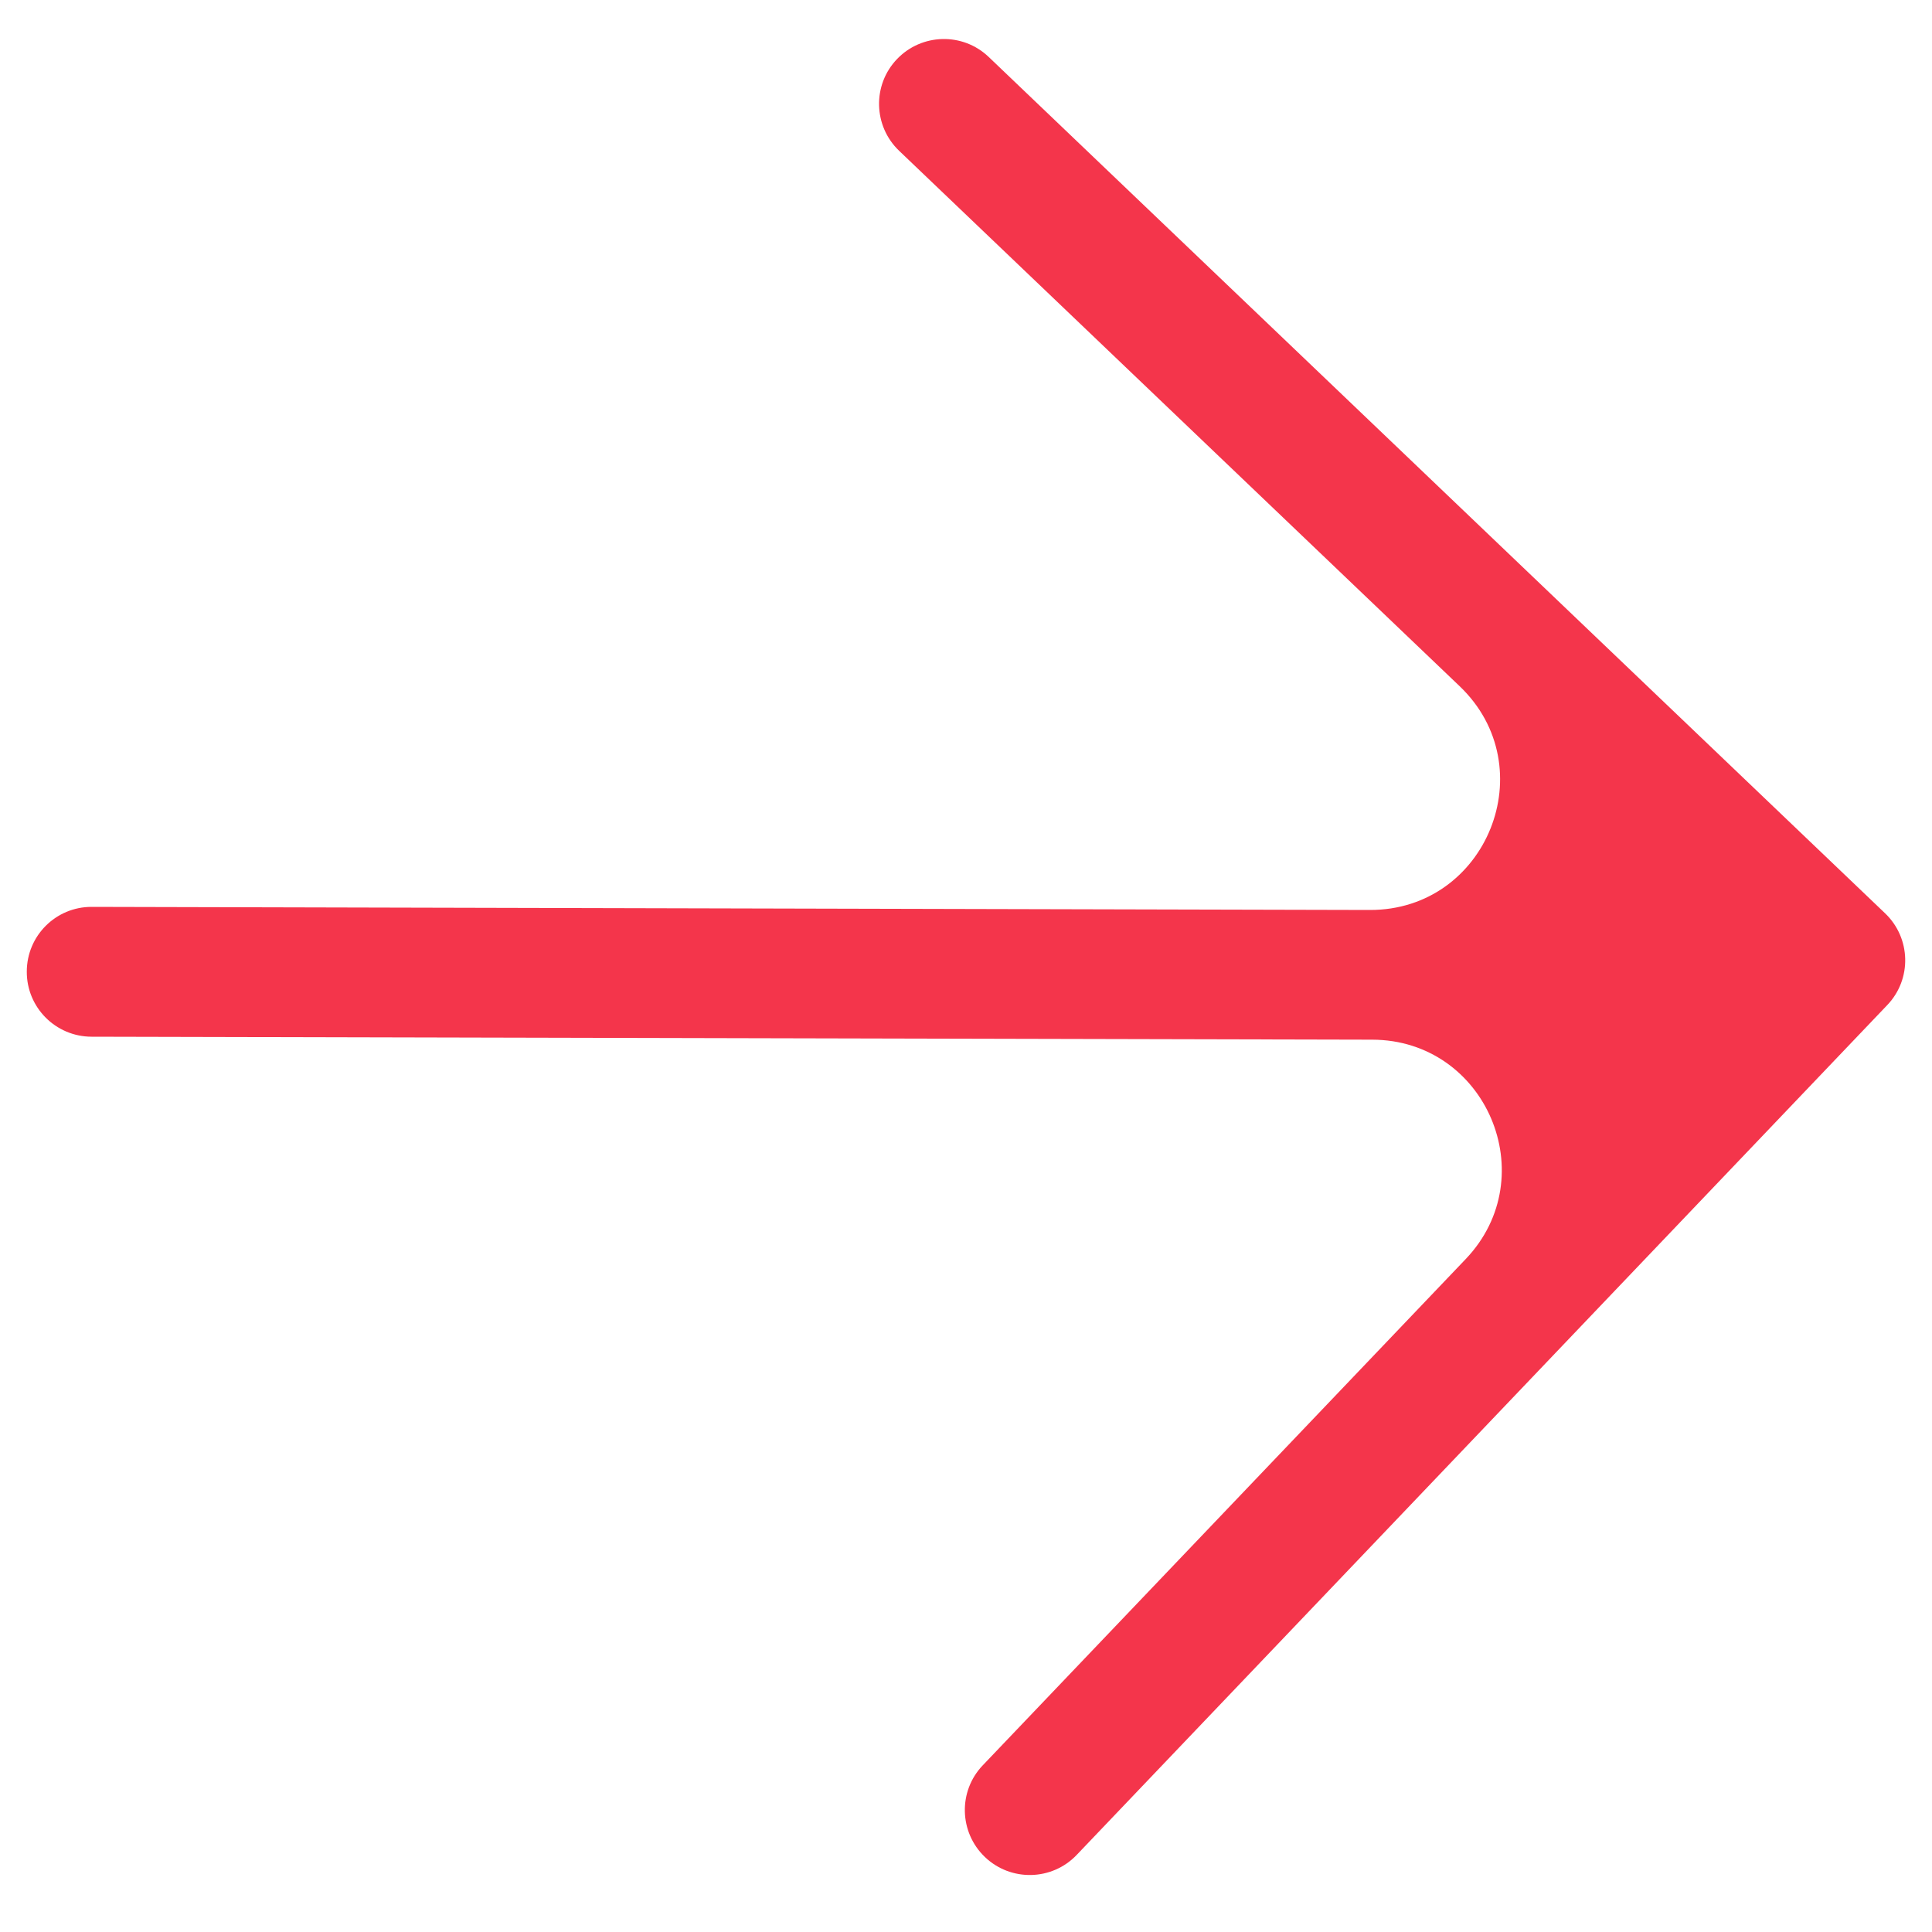 <?xml version="1.0" encoding="UTF-8"?> <svg xmlns="http://www.w3.org/2000/svg" width="15" height="15" viewBox="0 0 15 15" fill="none"><path fill-rule="evenodd" clip-rule="evenodd" d="M10.636 7.065C11.545 7.067 11.991 5.957 11.333 5.328L6.981 1.171C6.78 0.979 6.772 0.66 6.964 0.459C7.156 0.258 7.475 0.25 7.676 0.442L14.636 7.091C14.837 7.283 14.845 7.602 14.653 7.803L8.359 14.402C8.167 14.603 7.848 14.61 7.647 14.418C7.446 14.226 7.438 13.907 7.63 13.706L11.38 9.775C11.99 9.135 11.538 8.074 10.654 8.072L0.71 8.049C0.432 8.048 0.207 7.822 0.208 7.544C0.208 7.265 0.434 7.04 0.712 7.041L10.636 7.065Z" fill="#F4354B"></path></svg> 